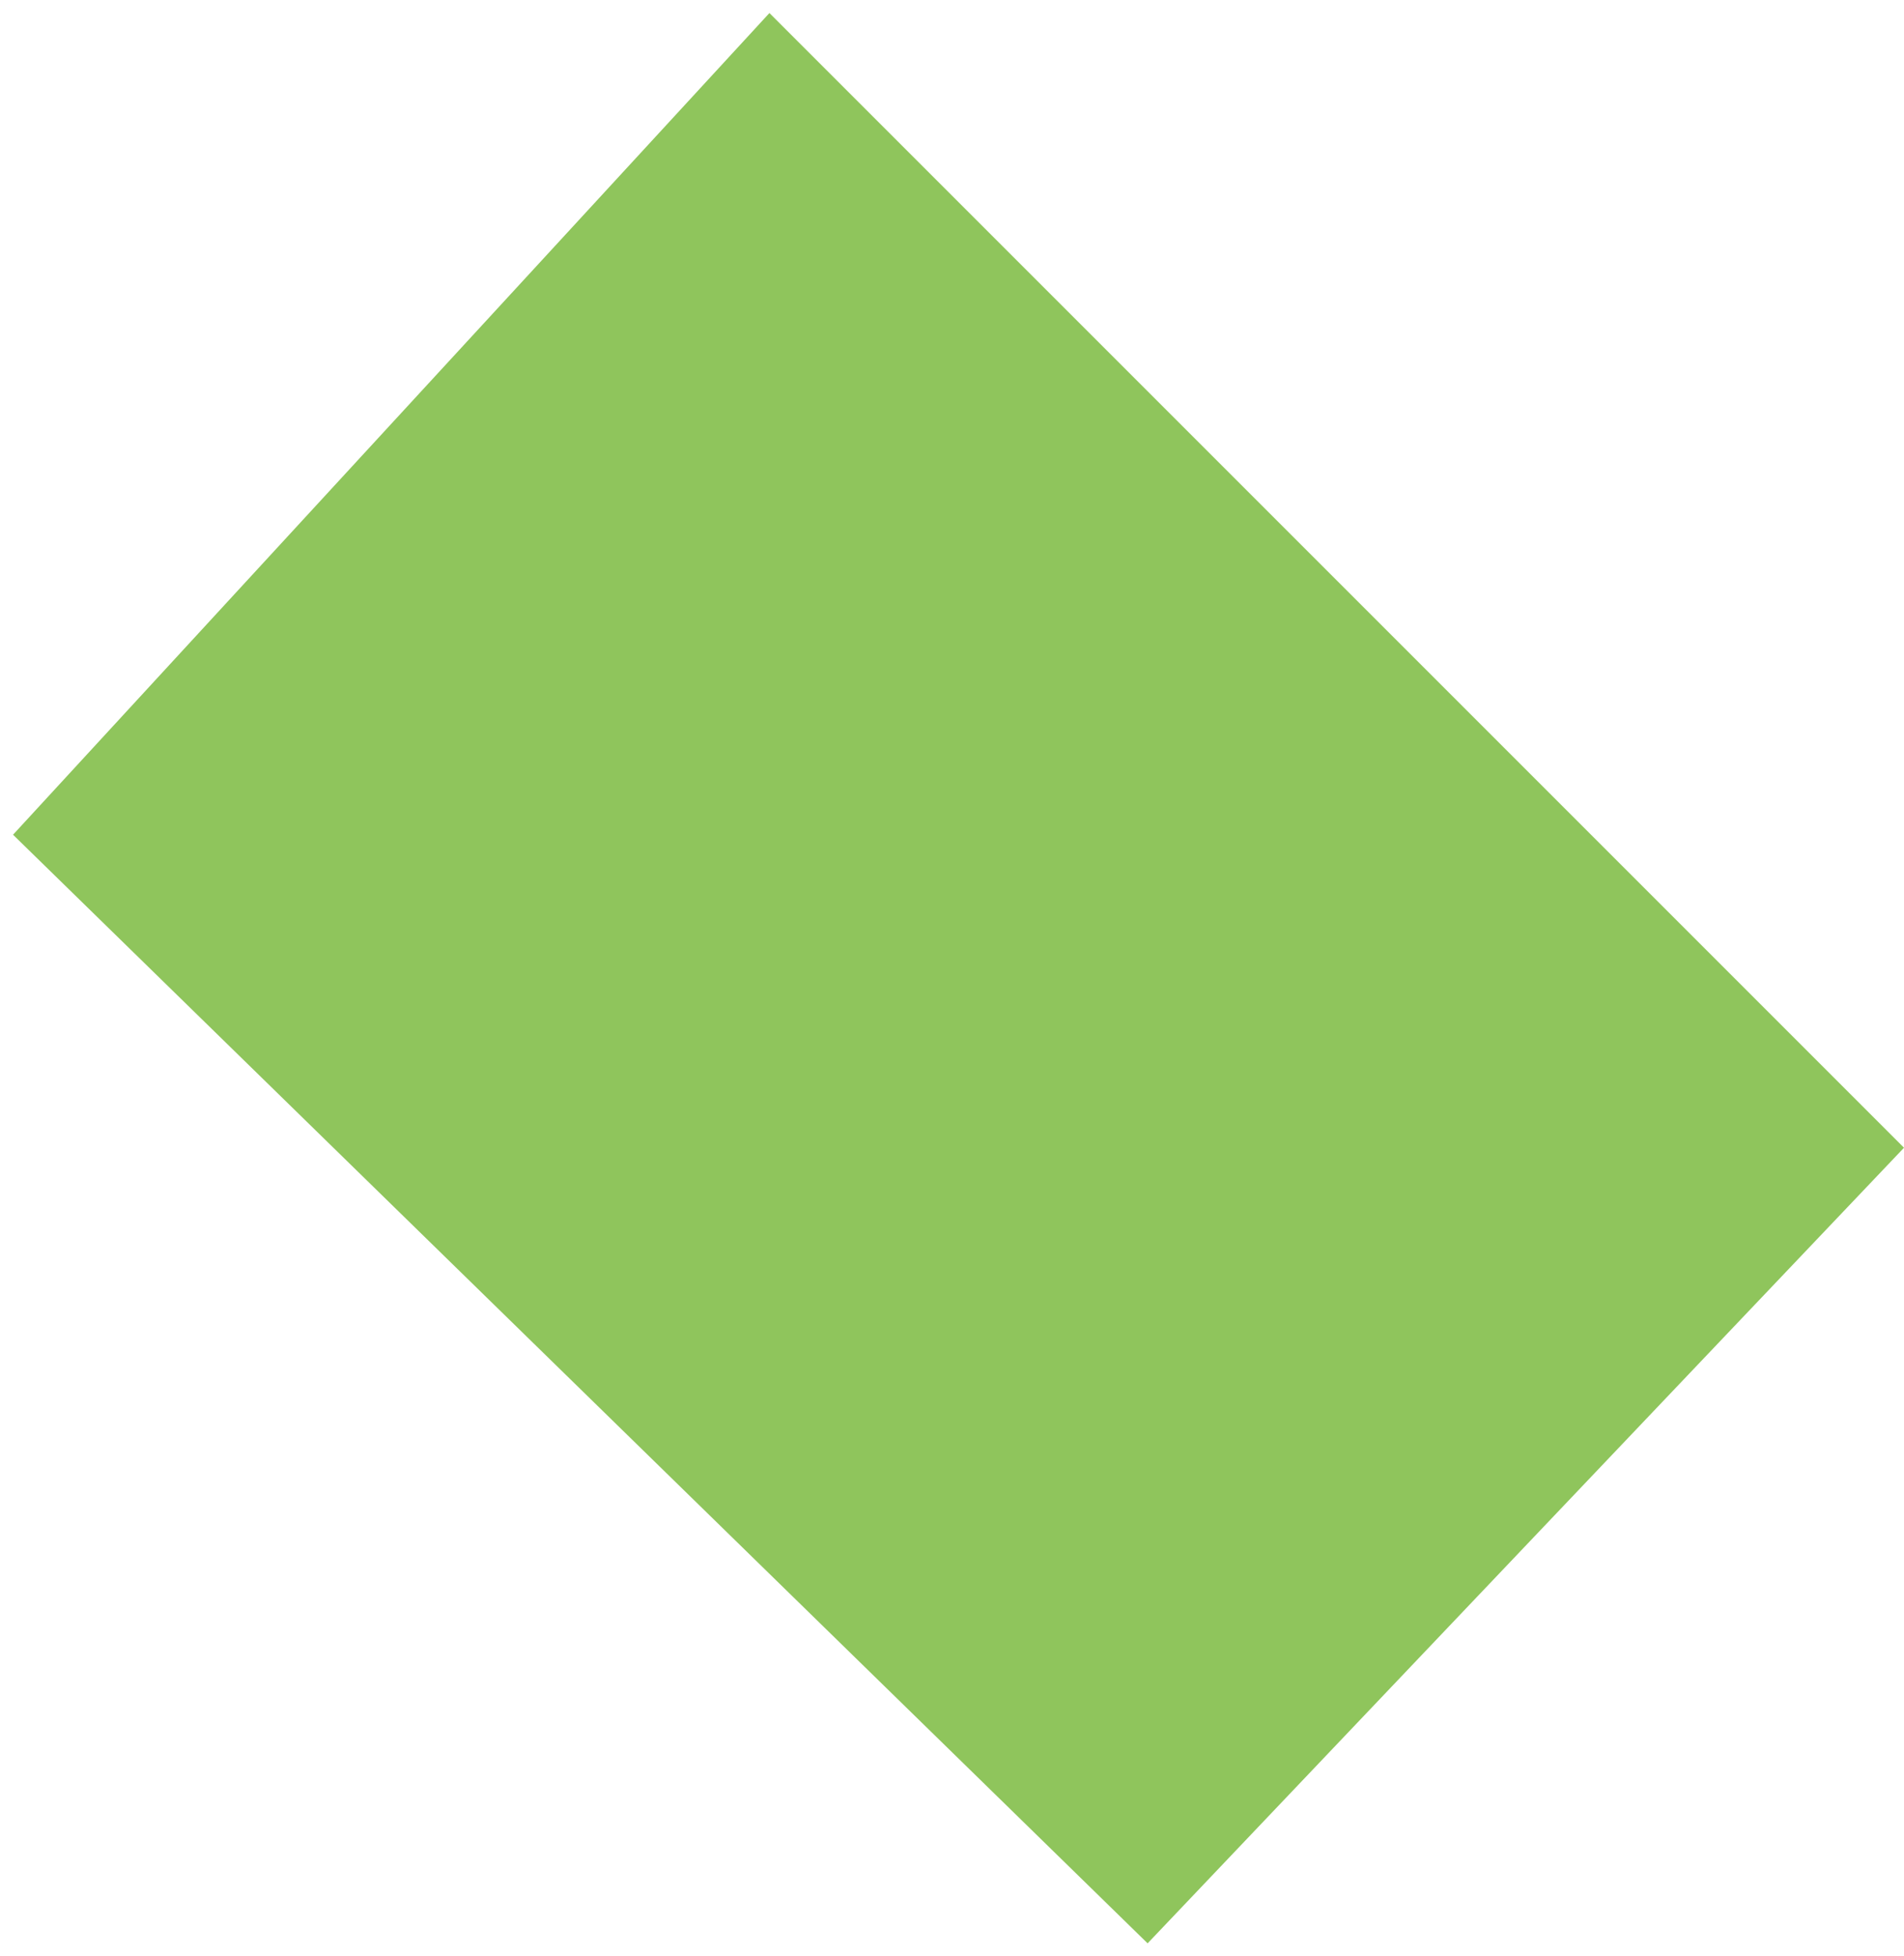 <?xml version="1.0" encoding="UTF-8"?> <svg xmlns="http://www.w3.org/2000/svg" width="73" height="75" viewBox="0 0 73 75" fill="none"><path d="M0.5 32L44 74.5L73 44L29.5 0.5L0.5 32Z" fill="#73B634" fill-opacity="0.8"></path></svg> 